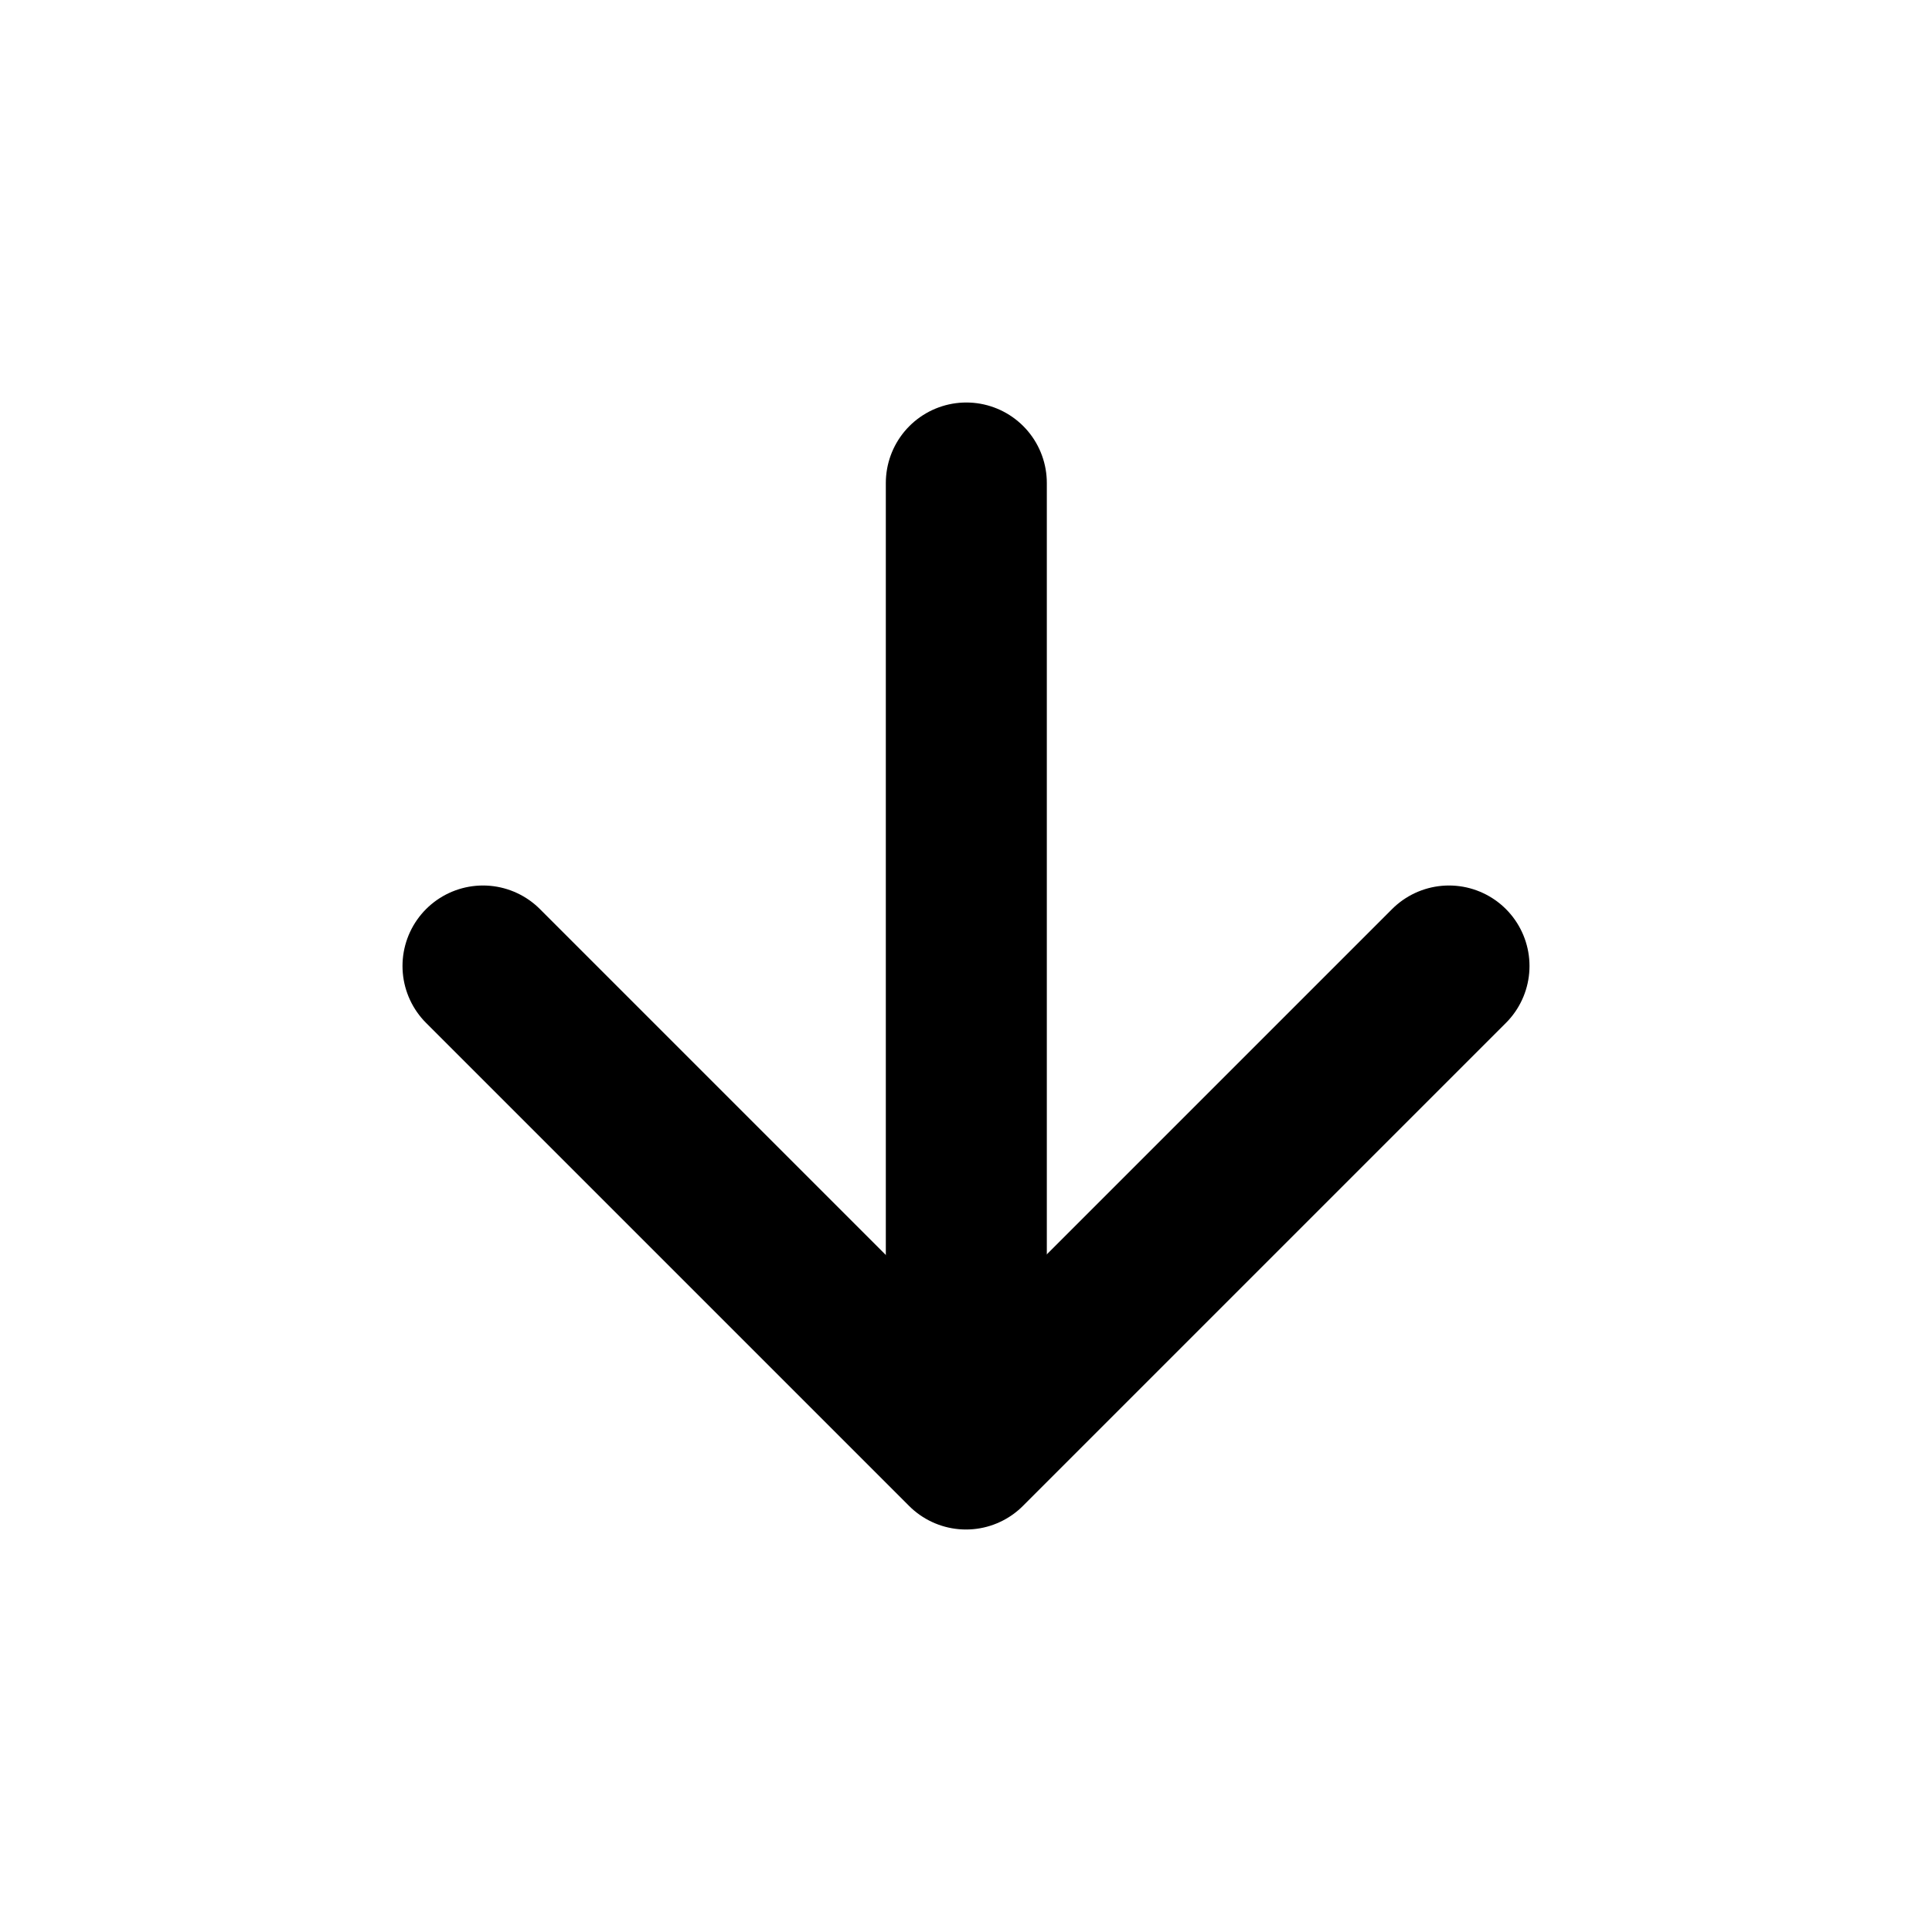 <svg width="24" height="24" viewBox="0 0 24 24" fill="none" xmlns="http://www.w3.org/2000/svg">
<path d="M12.004 17.95V6" stroke="black" stroke-width="2" stroke-linecap="round" stroke-linejoin="round"/>
<path d="M18 12L12 18L6 12" stroke="black" stroke-width="2" stroke-linecap="round" stroke-linejoin="round"/>
</svg>

